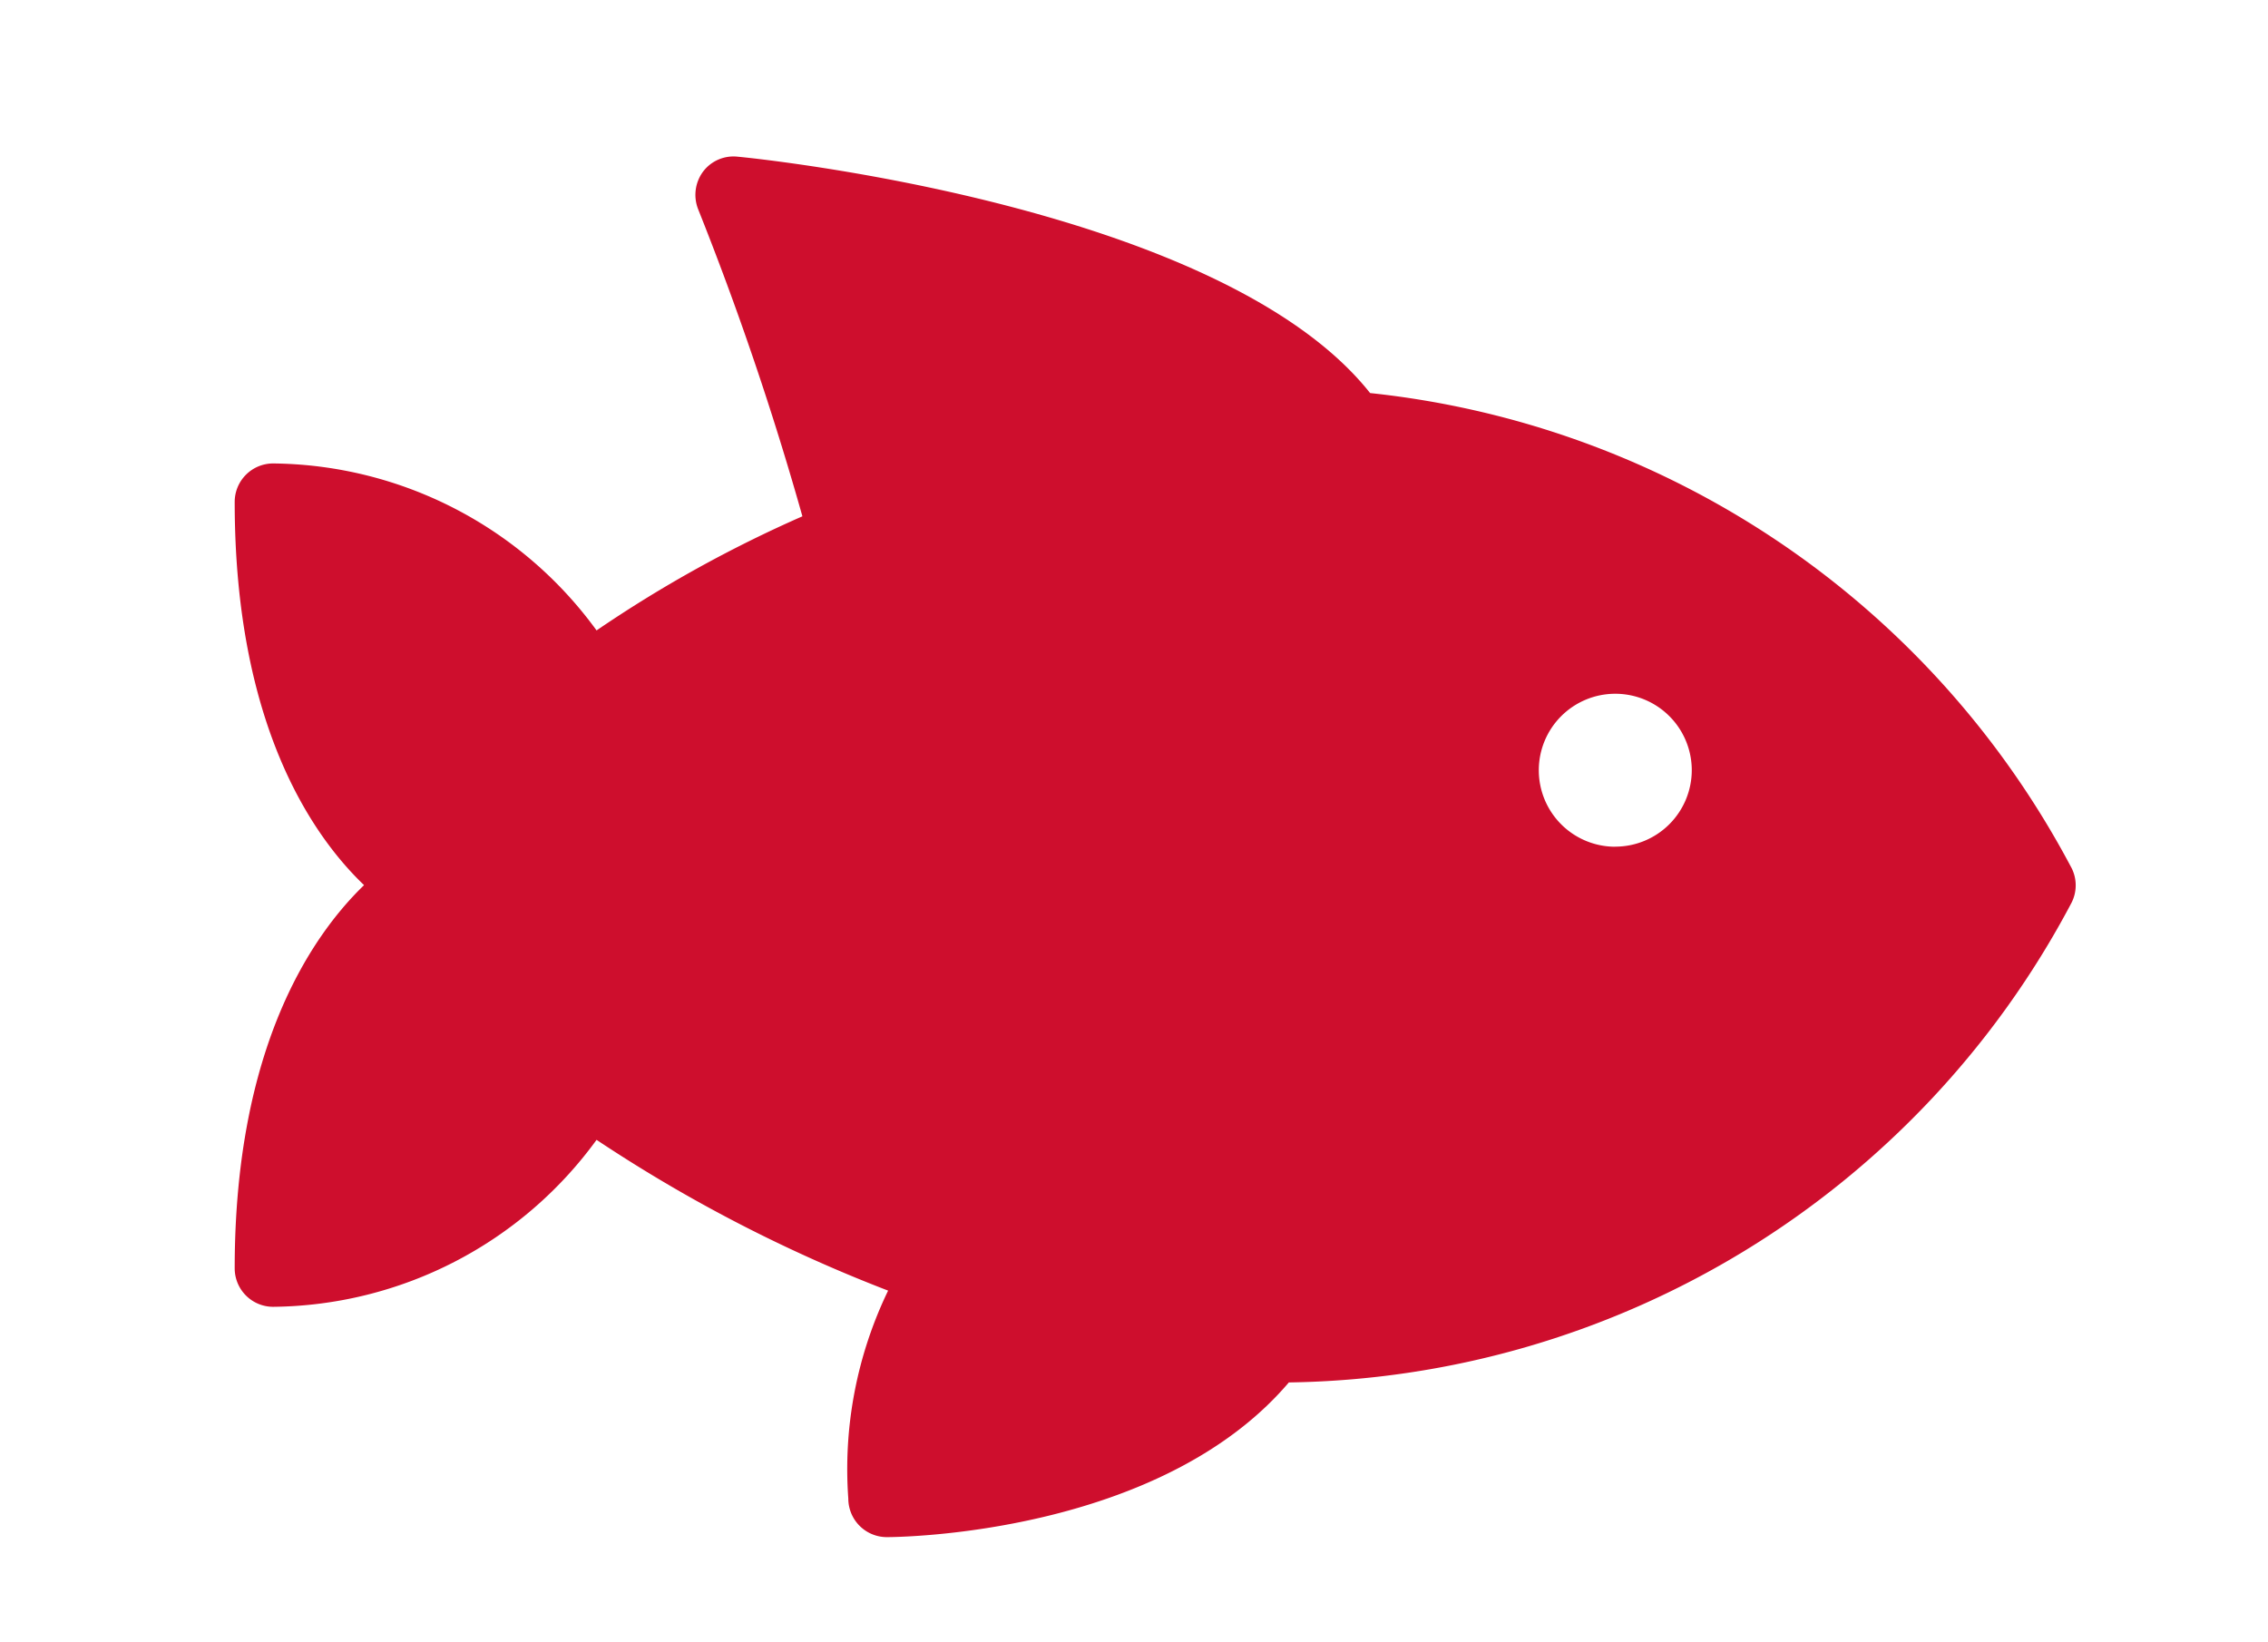 <svg xmlns="http://www.w3.org/2000/svg" xmlns:xlink="http://www.w3.org/1999/xlink" width="29" height="21" viewBox="0 0 29 21">
  <defs>
    <style>
      .cls-1 {
        clip-path: url(#clip-Artboard_53);
      }

      .cls-2 {
        fill: #ce0e2d;
      }

      .cls-3 {
        fill: #fff;
      }
    </style>
    <clipPath id="clip-Artboard_53">
      <rect width="29" height="21"/>
    </clipPath>
  </defs>
  <g id="Artboard_53" data-name="Artboard – 53" class="cls-1">
    <rect class="cls-3" width="29" height="21"/>
    <g id="Group_3189" data-name="Group 3189" transform="translate(3 2)">
      <g id="Group_3148" data-name="Group 3148">
        <path id="Path_2144" data-name="Path 2144" class="cls-2" d="M353.807,49.834a11.506,11.506,0,0,0-8.958-6.052c-1.895-2.392-7.835-3-8.092-3.023a.487.487,0,0,0-.436.19.5.5,0,0,0-.067.475,39.555,39.555,0,0,1,1.336,3.934,16.287,16.287,0,0,0-2.632,1.459,5.176,5.176,0,0,0-4.135-2.135.492.492,0,0,0-.492.492c0,2.839.989,4.264,1.654,4.9-.659.637-1.654,2.062-1.654,4.9a.492.492,0,0,0,.492.492,5.176,5.176,0,0,0,4.135-2.135,19.122,19.122,0,0,0,3.728,1.928,5.242,5.242,0,0,0-.509,2.66.493.493,0,0,0,.492.492c.145,0,3.482-.028,5.141-1.978a11.5,11.5,0,0,0,10-6.119A.491.491,0,0,0,353.807,49.834Zm-5.823-.251a.978.978,0,1,1,.978-.978A.979.979,0,0,1,347.984,49.582Z" transform="translate(-330.33 -40.756)"/>
      </g>
    </g>
  </g>
</svg>
